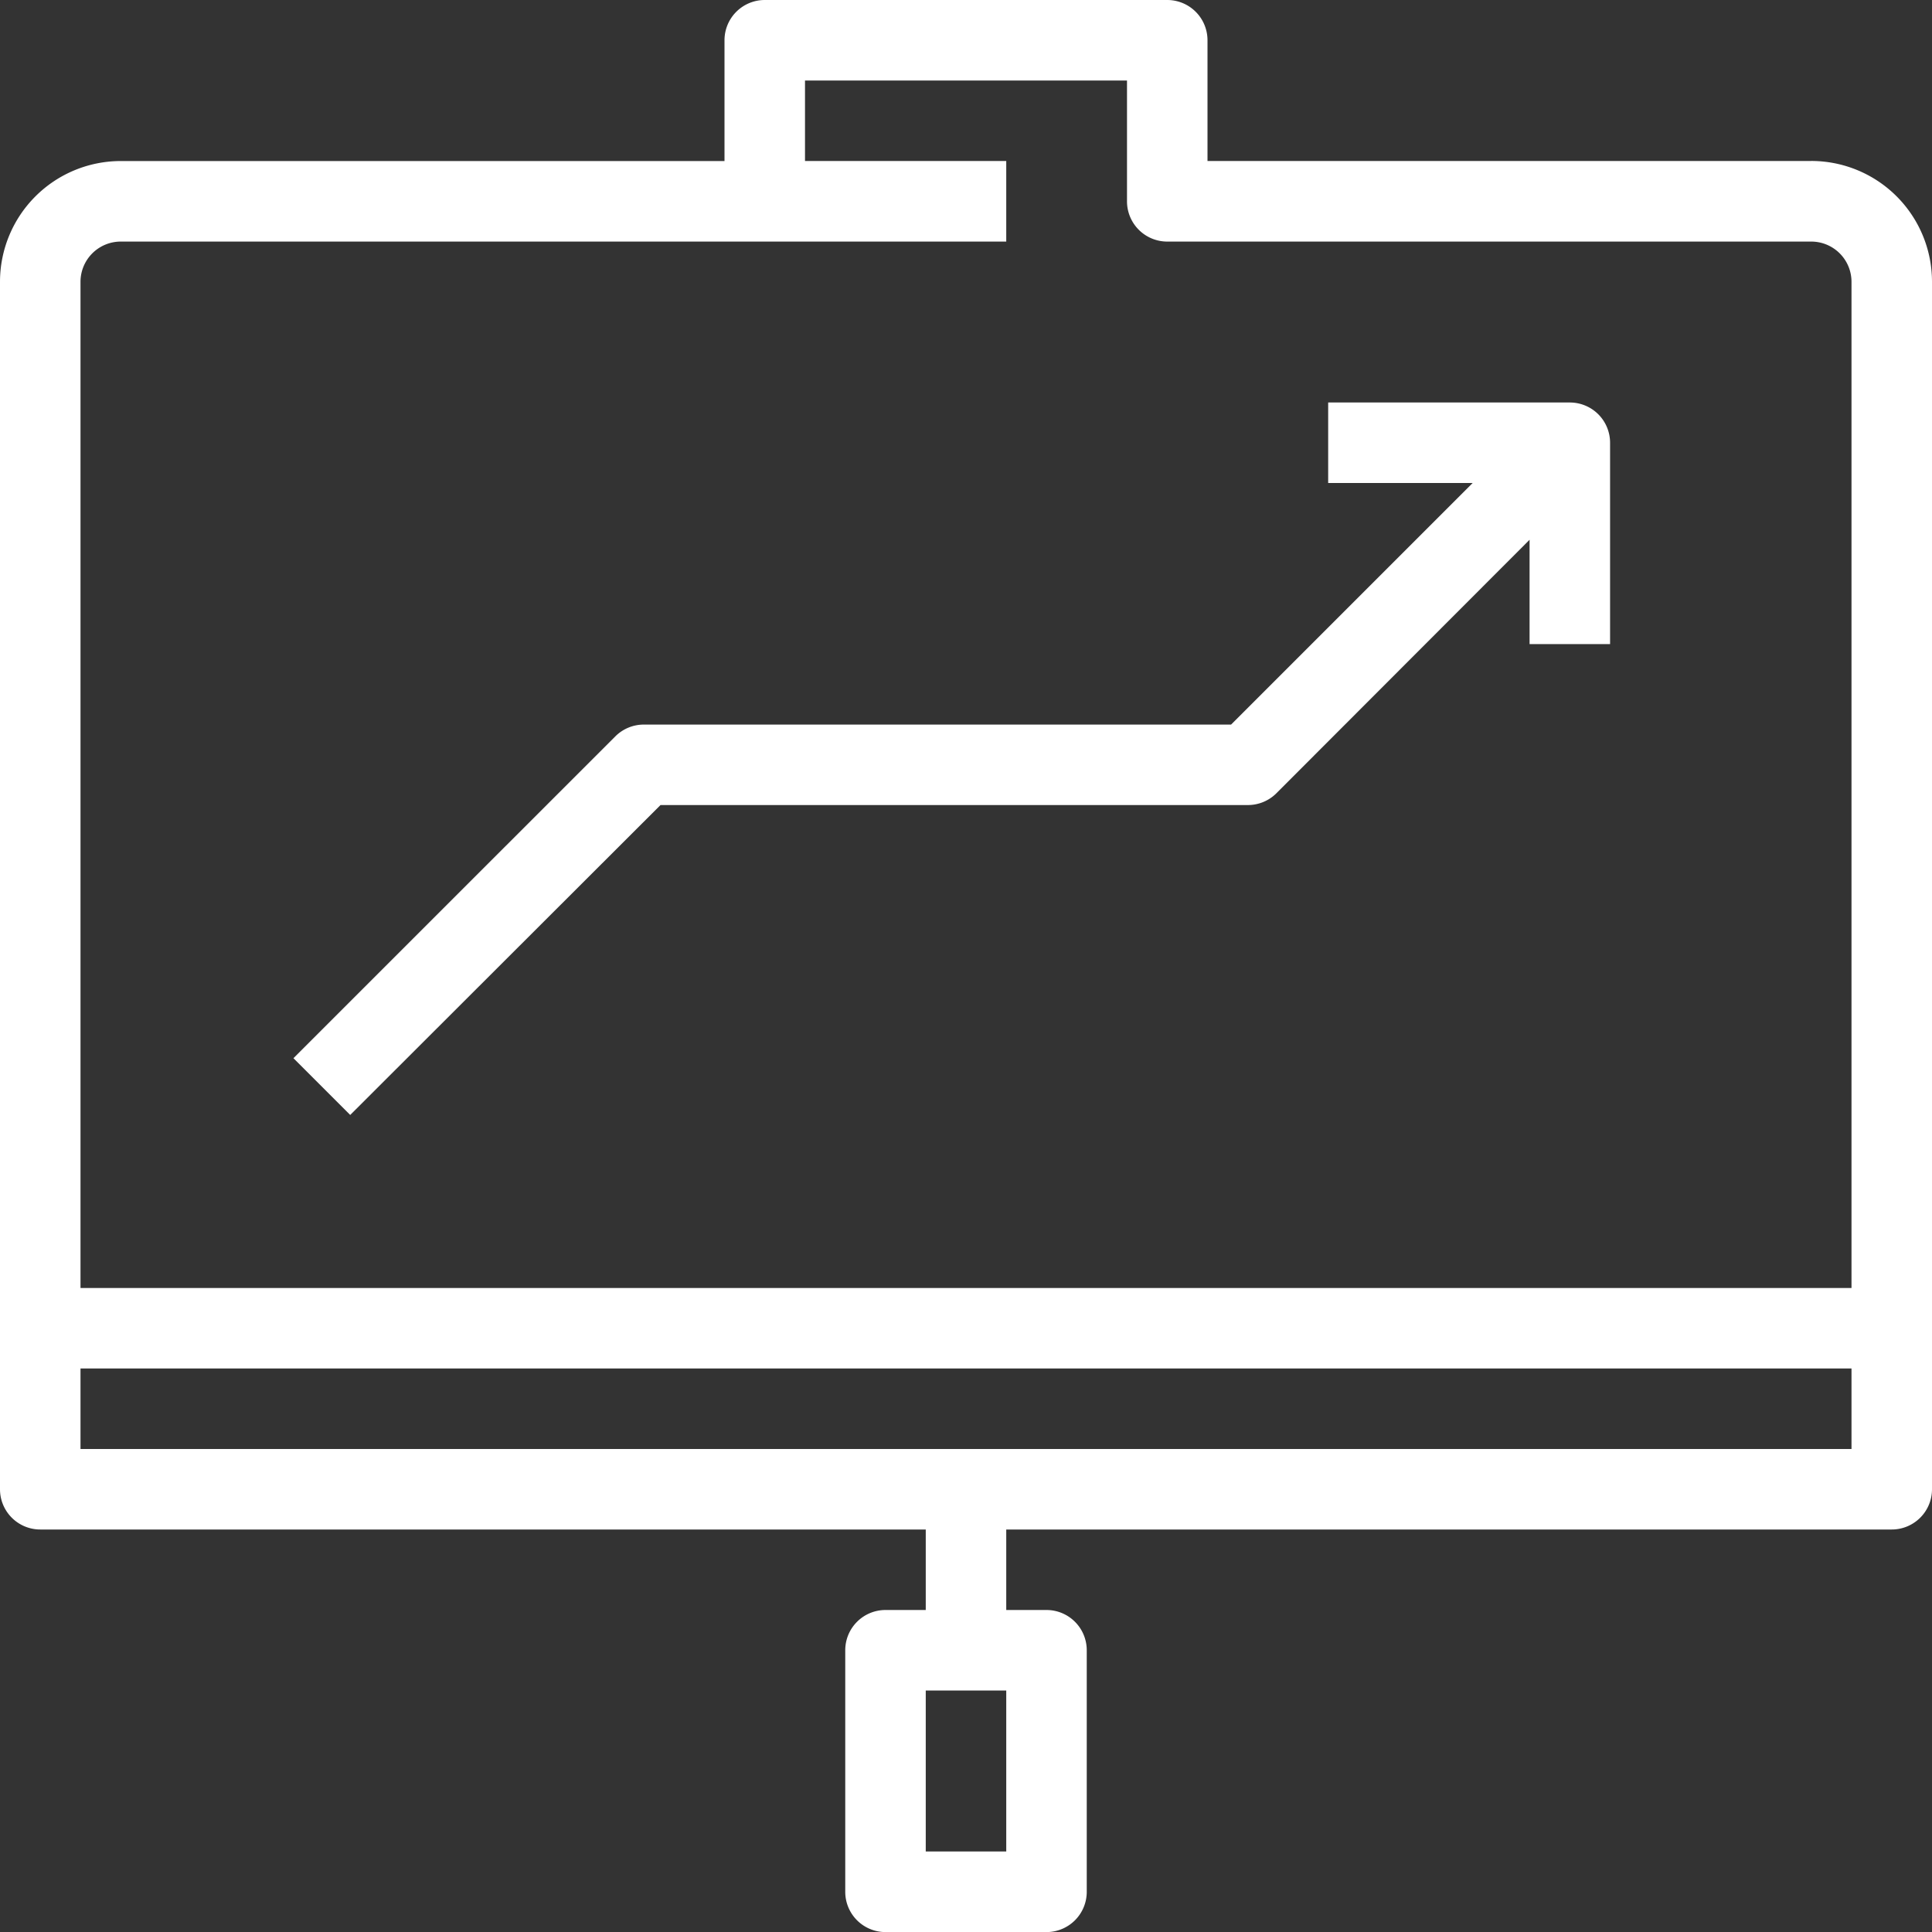 <svg id="_27-Report" data-name="27-Report" xmlns="http://www.w3.org/2000/svg" width="49.584" height="49.584" viewBox="0 0 49.584 49.584">
  <rect x="0" y="0" width="49.584" height="49.584" fill="#333333" stroke="none"/>
  <path id="Path_1891" data-name="Path 1891" d="M46.485,4.132H30.99v-3.1A1.033,1.033,0,0,0,29.957,0H19.627a1.033,1.033,0,0,0-1.033,1.033v3.1H3.1A3.1,3.1,0,0,0,0,7.231v30.99a1.033,1.033,0,0,0,1.033,1.033H23.759V41.32H22.726a1.033,1.033,0,0,0-1.033,1.033v6.2a1.033,1.033,0,0,0,1.033,1.033h4.132a1.033,1.033,0,0,0,1.033-1.033v-6.2a1.033,1.033,0,0,0-1.033-1.033H25.825V39.254H48.551a1.033,1.033,0,0,0,1.033-1.033V7.231a3.1,3.1,0,0,0-3.1-3.1ZM25.825,47.518H23.759V43.386h2.066Zm21.693-10.33H2.066V35.122H47.518Zm0-4.132H2.066V7.231A1.033,1.033,0,0,1,3.1,6.2H25.825V4.132H20.66V2.066h8.264v3.1A1.033,1.033,0,0,0,29.957,6.2H46.485a1.033,1.033,0,0,1,1.033,1.033Z" transform="translate(0)" fill="#fff"/>
  <path id="Path_1892" data-name="Path 1892" d="M40.046,10h-6.2v2.066h3.708l-6.2,6.2H16.287a1.033,1.033,0,0,0-.733.3L7.29,26.828l1.457,1.457,7.964-7.954H31.782a1.033,1.033,0,0,0,.733-.3l6.5-6.508V16.2h2.066V11.033A1.033,1.033,0,0,0,40.046,10Z" transform="translate(0.241 0.33)" fill="#fff"/>
</svg>
